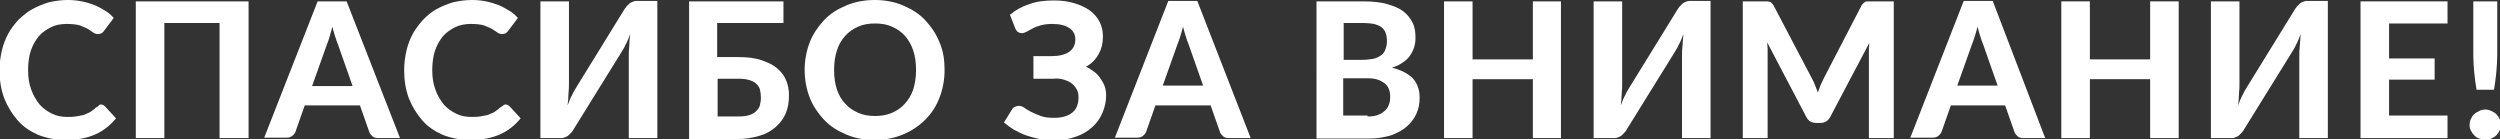 <?xml version="1.0" encoding="UTF-8"?> <!-- Generator: Adobe Illustrator 18.0.0, SVG Export Plug-In . SVG Version: 6.00 Build 0) --> <svg xmlns="http://www.w3.org/2000/svg" xmlns:xlink="http://www.w3.org/1999/xlink" id="Слой_1" x="0px" y="0px" viewBox="0 0 543.1 30.3" xml:space="preserve"><rect x="0" y="0" width="543.1" height="30.3" fill="#333333" stroke="none"/> <g> <g> <path fill="#FFFFFF" d="M21.9,22.7c0.3,0,0.6,0.1,0.9,0.4l2.4,2.6c-1.2,1.5-2.7,2.7-4.5,3.5c-1.8,0.8-3.9,1.2-6.4,1.2 c-2.2,0-4.2-0.4-6-1.1c-1.8-0.8-3.3-1.8-4.5-3.2c-1.2-1.4-2.2-3-2.9-4.8c-0.7-1.9-1-3.9-1-6.1c0-1.5,0.2-2.9,0.5-4.2 c0.3-1.3,0.8-2.6,1.4-3.7c0.6-1.1,1.4-2.1,2.2-3C5,3.4,5.9,2.6,7,2c1.1-0.6,2.3-1.1,3.6-1.5C11.9,0.2,13.3,0,14.7,0 c1.1,0,2.1,0.1,3.1,0.3c1,0.2,1.9,0.5,2.7,0.8c0.8,0.3,1.6,0.8,2.3,1.2s1.4,1,1.9,1.6l-2.1,2.8c-0.1,0.2-0.3,0.3-0.5,0.5 c-0.2,0.1-0.5,0.2-0.8,0.2c-0.3,0-0.7-0.1-1-0.3c-0.3-0.2-0.7-0.5-1.2-0.8c-0.5-0.3-1.1-0.5-1.8-0.8c-0.7-0.2-1.7-0.3-2.8-0.3 c-1.2,0-2.4,0.2-3.4,0.7c-1,0.5-1.9,1.1-2.7,2c-0.7,0.9-1.3,1.9-1.7,3.1c-0.4,1.2-0.6,2.7-0.6,4.2c0,1.6,0.2,3,0.7,4.3 c0.4,1.2,1.1,2.3,1.8,3.2c0.8,0.9,1.7,1.5,2.7,2s2.1,0.7,3.3,0.7c0.7,0,1.3,0,1.9-0.1c0.6-0.1,1.1-0.2,1.6-0.3 c0.5-0.2,0.9-0.4,1.4-0.6c0.4-0.3,0.9-0.6,1.3-1c0.1-0.1,0.3-0.2,0.5-0.3C21.5,22.8,21.7,22.7,21.9,22.7z"></path> <path fill="#FFFFFF" d="M53.9,30h-6.2V5H35.7v25h-6.2V0.3h24.5V30z"></path> <path fill="#FFFFFF" d="M86.9,30h-4.7c-0.5,0-1-0.1-1.3-0.4c-0.3-0.3-0.6-0.6-0.7-1l-2-5.7H66.2l-2,5.7c-0.1,0.3-0.4,0.7-0.7,0.9 c-0.3,0.3-0.8,0.4-1.3,0.4h-4.8L69,0.3h6.3L86.9,30z M76.6,18.7l-3.2-9.1c-0.2-0.5-0.4-1-0.6-1.7c-0.2-0.6-0.4-1.3-0.6-2.1 C72,6.6,71.8,7.3,71.6,8c-0.2,0.7-0.4,1.2-0.6,1.7l-3.2,9H76.6z"></path> <path fill="#FFFFFF" d="M109.8,22.7c0.3,0,0.6,0.1,0.9,0.4l2.4,2.6c-1.2,1.5-2.7,2.7-4.5,3.5c-1.8,0.8-3.9,1.2-6.4,1.2 c-2.2,0-4.2-0.4-6-1.1c-1.8-0.8-3.3-1.8-4.5-3.2c-1.2-1.4-2.2-3-2.9-4.8c-0.7-1.9-1-3.9-1-6.1c0-1.5,0.2-2.9,0.5-4.2 c0.3-1.3,0.8-2.6,1.4-3.7c0.6-1.1,1.4-2.1,2.2-3c0.9-0.9,1.8-1.7,2.9-2.3c1.1-0.6,2.3-1.1,3.6-1.5c1.3-0.3,2.7-0.5,4.1-0.5 c1.1,0,2.1,0.1,3.1,0.3c1,0.2,1.9,0.5,2.7,0.8c0.8,0.3,1.6,0.8,2.3,1.2s1.4,1,1.9,1.6l-2.1,2.8c-0.1,0.2-0.3,0.3-0.5,0.5 c-0.2,0.1-0.5,0.2-0.8,0.2c-0.3,0-0.7-0.1-1-0.3c-0.3-0.2-0.7-0.5-1.2-0.8c-0.5-0.3-1.1-0.5-1.8-0.8c-0.7-0.2-1.7-0.3-2.8-0.3 c-1.2,0-2.4,0.2-3.4,0.7c-1,0.5-1.9,1.1-2.7,2c-0.7,0.9-1.3,1.9-1.7,3.1c-0.4,1.2-0.6,2.7-0.6,4.2c0,1.6,0.2,3,0.7,4.3 c0.4,1.2,1.1,2.3,1.8,3.2c0.8,0.9,1.7,1.5,2.7,2s2.1,0.7,3.3,0.7c0.7,0,1.3,0,1.9-0.1c0.6-0.1,1.1-0.2,1.6-0.3 c0.5-0.2,0.9-0.4,1.4-0.6c0.4-0.3,0.9-0.6,1.3-1c0.1-0.1,0.3-0.2,0.5-0.3C109.4,22.8,109.6,22.7,109.8,22.7z"></path> <path fill="#FFFFFF" d="M142.8,0.3V30h-6.2V12.3c0-0.7,0-1.5,0.1-2.3c0-0.8,0.1-1.7,0.2-2.6c-0.3,0.8-0.6,1.6-1,2.3 c-0.3,0.7-0.7,1.3-1,1.8l-10.3,16.6c-0.1,0.2-0.3,0.5-0.5,0.7c-0.2,0.2-0.4,0.4-0.6,0.6c-0.2,0.2-0.5,0.3-0.7,0.4 c-0.3,0.1-0.5,0.2-0.8,0.2h-4.6V0.3h6.2V18c0,0.7,0,1.5-0.1,2.3c0,0.8-0.1,1.7-0.2,2.6c0.3-0.8,0.6-1.6,1-2.3 c0.3-0.7,0.7-1.3,1-1.8l10.3-16.7c0.1-0.2,0.3-0.4,0.5-0.7c0.2-0.2,0.4-0.4,0.6-0.6c0.2-0.2,0.5-0.3,0.7-0.4 c0.3-0.1,0.5-0.2,0.8-0.2H142.8z"></path> <path fill="#FFFFFF" d="M160.4,12.4c2,0,3.7,0.2,5.1,0.7s2.5,1,3.4,1.8s1.5,1.6,1.9,2.6s0.6,2,0.6,3.2c0,1.4-0.2,2.7-0.7,3.9 c-0.5,1.2-1.2,2.1-2.2,3c-0.9,0.8-2.1,1.5-3.5,1.9s-2.9,0.7-4.7,0.7h-10.6V0.3h20.5V5h-14.4v7.4H160.4z M160.4,25.3 c1,0,1.8-0.1,2.4-0.3c0.6-0.2,1.2-0.5,1.5-0.9c0.4-0.4,0.7-0.8,0.8-1.3s0.2-1,0.2-1.6c0-0.6-0.1-1.2-0.2-1.7s-0.4-0.9-0.8-1.3 c-0.4-0.4-0.9-0.6-1.5-0.8c-0.6-0.2-1.5-0.3-2.4-0.3h-4.5v8.2H160.4z"></path> <path fill="#FFFFFF" d="M205.2,15.2c0,2.2-0.4,4.2-1.1,6c-0.7,1.9-1.8,3.5-3.1,4.8s-2.9,2.4-4.8,3.2c-1.9,0.8-3.9,1.2-6.2,1.2 s-4.4-0.4-6.2-1.2c-1.9-0.8-3.5-1.8-4.8-3.2c-1.3-1.4-2.4-3-3.1-4.8s-1.1-3.9-1.1-6s0.4-4.2,1.1-6c0.7-1.8,1.8-3.4,3.1-4.8 c1.3-1.4,2.9-2.4,4.8-3.2S187.8,0,190,0s4.4,0.4,6.2,1.2c1.9,0.8,3.5,1.8,4.8,3.2s2.4,3,3.1,4.8C204.9,11,205.2,13,205.2,15.2z M199,15.2c0-1.6-0.2-3-0.6-4.2c-0.4-1.2-1-2.3-1.8-3.2c-0.8-0.9-1.7-1.5-2.8-2s-2.3-0.7-3.7-0.7s-2.6,0.2-3.7,0.7 c-1.1,0.5-2,1.1-2.8,2c-0.8,0.9-1.4,1.9-1.8,3.2c-0.4,1.2-0.6,2.6-0.6,4.2c0,1.6,0.2,3,0.6,4.2c0.4,1.2,1,2.3,1.8,3.1 c0.8,0.9,1.7,1.5,2.8,2c1.1,0.5,2.4,0.7,3.7,0.7s2.6-0.2,3.7-0.7c1.1-0.5,2-1.1,2.8-2s1.4-1.9,1.8-3.1 C198.8,18.1,199,16.7,199,15.2z"></path> <path fill="#FFFFFF" d="M219.4,3.2c1.2-1,2.6-1.8,4.2-2.3c1.6-0.6,3.4-0.8,5.4-0.8c1.6,0,3.1,0.2,4.4,0.6c1.3,0.4,2.4,0.9,3.4,1.6 c0.9,0.7,1.6,1.5,2.1,2.5s0.7,2,0.7,3.2c0,1.4-0.3,2.6-0.9,3.7c-0.6,1.1-1.5,2.1-2.8,2.8c0.7,0.3,1.3,0.7,1.8,1.1 c0.6,0.4,1,0.9,1.4,1.5s0.7,1.1,0.9,1.7c0.2,0.6,0.3,1.3,0.3,1.9c0,1.4-0.3,2.6-0.8,3.8c-0.5,1.2-1.2,2.2-2.2,3.1 s-2.1,1.6-3.6,2.1c-1.4,0.5-3,0.8-4.8,0.8c-1,0-2-0.1-3.1-0.3c-1-0.2-2-0.5-2.9-0.8s-1.8-0.8-2.6-1.2c-0.8-0.5-1.5-1-2.2-1.6 l1.8-2.9c0.1-0.2,0.3-0.4,0.6-0.5c0.2-0.1,0.5-0.2,0.8-0.2c0.4,0,0.8,0.1,1.2,0.4c0.4,0.3,0.9,0.6,1.5,0.9 c0.6,0.3,1.3,0.6,2.1,0.9c0.8,0.3,1.8,0.4,2.9,0.4c1.7,0,3-0.4,3.9-1.1c0.9-0.7,1.4-1.8,1.4-3.4c0-0.6-0.1-1.2-0.4-1.7 s-0.6-0.9-1.1-1.3s-1.1-0.6-1.7-0.8c-0.7-0.2-1.4-0.3-2.3-0.2h-4.3l0-4.9h3.8c1.7,0,3-0.3,3.9-0.9c0.9-0.6,1.4-1.5,1.4-2.7 c0-1.1-0.4-1.9-1.3-2.5s-2.1-0.9-3.7-0.9c-0.9,0-1.8,0.1-2.5,0.3c-0.7,0.2-1.3,0.4-1.8,0.7c-0.5,0.3-1,0.5-1.3,0.7 c-0.4,0.2-0.7,0.3-1,0.3c-0.3,0-0.6-0.1-0.8-0.2c-0.2-0.1-0.4-0.4-0.6-0.7L219.4,3.2z"></path> <path fill="#FFFFFF" d="M271.7,30h-4.7c-0.5,0-1-0.1-1.3-0.4c-0.3-0.3-0.6-0.6-0.7-1l-2-5.7H251l-2,5.7c-0.1,0.3-0.4,0.7-0.7,0.9 c-0.3,0.3-0.8,0.4-1.3,0.4h-4.8l11.6-29.7h6.3L271.7,30z M261.4,18.7l-3.2-9.1c-0.2-0.5-0.4-1-0.6-1.7c-0.2-0.6-0.4-1.3-0.6-2.1 c-0.2,0.8-0.4,1.5-0.6,2.1c-0.2,0.7-0.4,1.2-0.6,1.7l-3.2,9H261.4z"></path> <path fill="#FFFFFF" d="M296.3,0.3c2,0,3.7,0.2,5.1,0.6c1.4,0.4,2.6,0.9,3.5,1.6s1.5,1.5,2,2.5s0.6,2.1,0.6,3.3 c0,0.7-0.1,1.3-0.3,2c-0.2,0.6-0.5,1.2-0.9,1.8s-1,1.1-1.6,1.5c-0.7,0.5-1.4,0.8-2.3,1.1c2,0.5,3.5,1.3,4.5,2.3 c1,1.1,1.5,2.5,1.5,4.2c0,1.3-0.2,2.4-0.7,3.5c-0.5,1.1-1.2,2-2.1,2.8c-0.9,0.8-2.1,1.4-3.4,1.9c-1.4,0.4-2.9,0.7-4.7,0.7h-11.5 V0.3H296.3z M291.9,5v8h4c0.9,0,1.6-0.1,2.3-0.2c0.7-0.1,1.2-0.4,1.7-0.7c0.5-0.3,0.8-0.7,1-1.2c0.2-0.5,0.4-1.1,0.4-1.9 c0-0.7-0.1-1.4-0.3-1.9c-0.2-0.5-0.5-0.9-0.9-1.2c-0.4-0.3-0.9-0.5-1.6-0.7c-0.6-0.1-1.4-0.2-2.2-0.2H291.9z M297.1,25.3 c1,0,1.8-0.1,2.4-0.4c0.6-0.2,1.1-0.6,1.5-1s0.6-0.8,0.8-1.4s0.2-1,0.2-1.6c0-0.6-0.1-1.1-0.3-1.6c-0.2-0.5-0.5-0.9-0.9-1.2 s-0.9-0.6-1.5-0.8c-0.6-0.2-1.4-0.3-2.3-0.3h-5.2v8.1H297.1z"></path> <path fill="#FFFFFF" d="M339.1,0.3V30H333V17.2h-13.1V30h-6.2V0.3h6.2v12.6H333V0.3H339.1z"></path> <path fill="#FFFFFF" d="M371.6,0.3V30h-6.2V12.3c0-0.7,0-1.5,0.1-2.3s0.1-1.7,0.2-2.6c-0.3,0.8-0.6,1.6-1,2.3 c-0.3,0.7-0.7,1.3-1,1.8l-10.3,16.6c-0.1,0.2-0.3,0.5-0.5,0.7c-0.2,0.2-0.4,0.4-0.6,0.6c-0.2,0.2-0.5,0.3-0.7,0.4 c-0.3,0.1-0.5,0.2-0.8,0.2h-4.6V0.3h6.2V18c0,0.7,0,1.5-0.1,2.3c0,0.8-0.1,1.7-0.2,2.6c0.3-0.8,0.6-1.6,1-2.3 c0.3-0.7,0.7-1.3,1-1.8l10.3-16.7c0.1-0.2,0.3-0.4,0.5-0.7c0.2-0.2,0.4-0.4,0.6-0.6c0.2-0.2,0.5-0.3,0.7-0.4 c0.3-0.1,0.5-0.2,0.8-0.2H371.6z"></path> <path fill="#FFFFFF" d="M411.4,0.3V30H406V11.8c0-0.4,0-0.8,0-1.2s0.1-0.9,0.1-1.3l-8.5,16.1c-0.5,0.9-1.2,1.3-2.1,1.3h-0.9 c-0.5,0-0.9-0.1-1.3-0.3c-0.4-0.2-0.7-0.6-0.9-1l-8.5-16.2c0,0.5,0.1,0.9,0.1,1.4c0,0.4,0,0.9,0,1.2V30h-5.4V0.3h4.7 c0.3,0,0.5,0,0.7,0c0.2,0,0.4,0.1,0.5,0.1s0.3,0.2,0.4,0.3s0.3,0.3,0.4,0.5l8.3,15.8c0.3,0.5,0.5,1,0.7,1.5c0.2,0.5,0.4,1,0.6,1.6 c0.2-0.5,0.4-1.1,0.6-1.6c0.2-0.5,0.5-1,0.7-1.5l8.2-15.8c0.1-0.2,0.3-0.4,0.4-0.5c0.1-0.1,0.3-0.2,0.4-0.3 c0.2-0.1,0.3-0.1,0.5-0.1c0.2,0,0.4,0,0.7,0H411.4z"></path> <path fill="#FFFFFF" d="M444.3,30h-4.7c-0.5,0-1-0.1-1.3-0.4c-0.3-0.3-0.6-0.6-0.7-1l-2-5.7h-11.8l-2,5.7 c-0.1,0.3-0.4,0.7-0.7,0.9c-0.3,0.3-0.8,0.4-1.3,0.4h-4.8l11.6-29.7h6.3L444.3,30z M434,18.7l-3.2-9.1c-0.2-0.5-0.4-1-0.6-1.7 c-0.2-0.6-0.4-1.3-0.6-2.1c-0.2,0.8-0.4,1.5-0.6,2.1c-0.2,0.7-0.4,1.2-0.6,1.7l-3.2,9H434z"></path> <path fill="#FFFFFF" d="M473.3,0.3V30h-6.2V17.2H454V30h-6.2V0.3h6.2v12.6h13.1V0.3H473.3z"></path> <path fill="#FFFFFF" d="M505.7,0.3V30h-6.2V12.3c0-0.7,0-1.5,0.1-2.3s0.1-1.7,0.2-2.6c-0.3,0.8-0.6,1.6-1,2.3 c-0.3,0.7-0.7,1.3-1,1.8l-10.3,16.6c-0.1,0.2-0.3,0.5-0.5,0.7c-0.2,0.2-0.4,0.4-0.6,0.6c-0.2,0.2-0.5,0.3-0.7,0.4 c-0.3,0.1-0.5,0.2-0.8,0.2h-4.6V0.3h6.2V18c0,0.7,0,1.5-0.1,2.3c0,0.8-0.1,1.7-0.2,2.6c0.3-0.8,0.6-1.6,1-2.3 c0.3-0.7,0.7-1.3,1-1.8l10.3-16.7c0.1-0.2,0.3-0.4,0.5-0.7c0.2-0.2,0.4-0.4,0.6-0.6c0.2-0.2,0.5-0.3,0.7-0.4 c0.3-0.1,0.5-0.2,0.8-0.2H505.7z"></path> <path fill="#FFFFFF" d="M519,5.1v7.6h9.9v4.6H519v7.8h12.7V30h-18.9V0.3h18.9v4.8H519z"></path> <path fill="#FFFFFF" d="M536.5,27.1c0-0.5,0.1-0.9,0.3-1.3c0.2-0.4,0.4-0.8,0.7-1c0.3-0.3,0.7-0.5,1.1-0.7 c0.4-0.2,0.8-0.3,1.3-0.3c0.5,0,0.9,0.1,1.3,0.3c0.4,0.2,0.8,0.4,1.1,0.7c0.3,0.3,0.5,0.6,0.7,1c0.2,0.4,0.3,0.8,0.3,1.3 c0,0.5-0.1,0.9-0.3,1.3c-0.2,0.4-0.4,0.7-0.7,1c-0.3,0.3-0.7,0.5-1.1,0.7s-0.8,0.2-1.3,0.2c-0.5,0-0.9-0.1-1.3-0.2 s-0.8-0.4-1.1-0.7c-0.3-0.3-0.5-0.6-0.7-1C536.5,27.9,536.5,27.5,536.5,27.1z M542.5,0.3V12c0,1.2-0.1,2.5-0.2,3.7 c-0.1,1.2-0.3,2.5-0.5,3.8H538c-0.2-1.3-0.4-2.6-0.5-3.8s-0.2-2.4-0.2-3.7V0.3H542.5z"></path> </g> </g> </svg> 